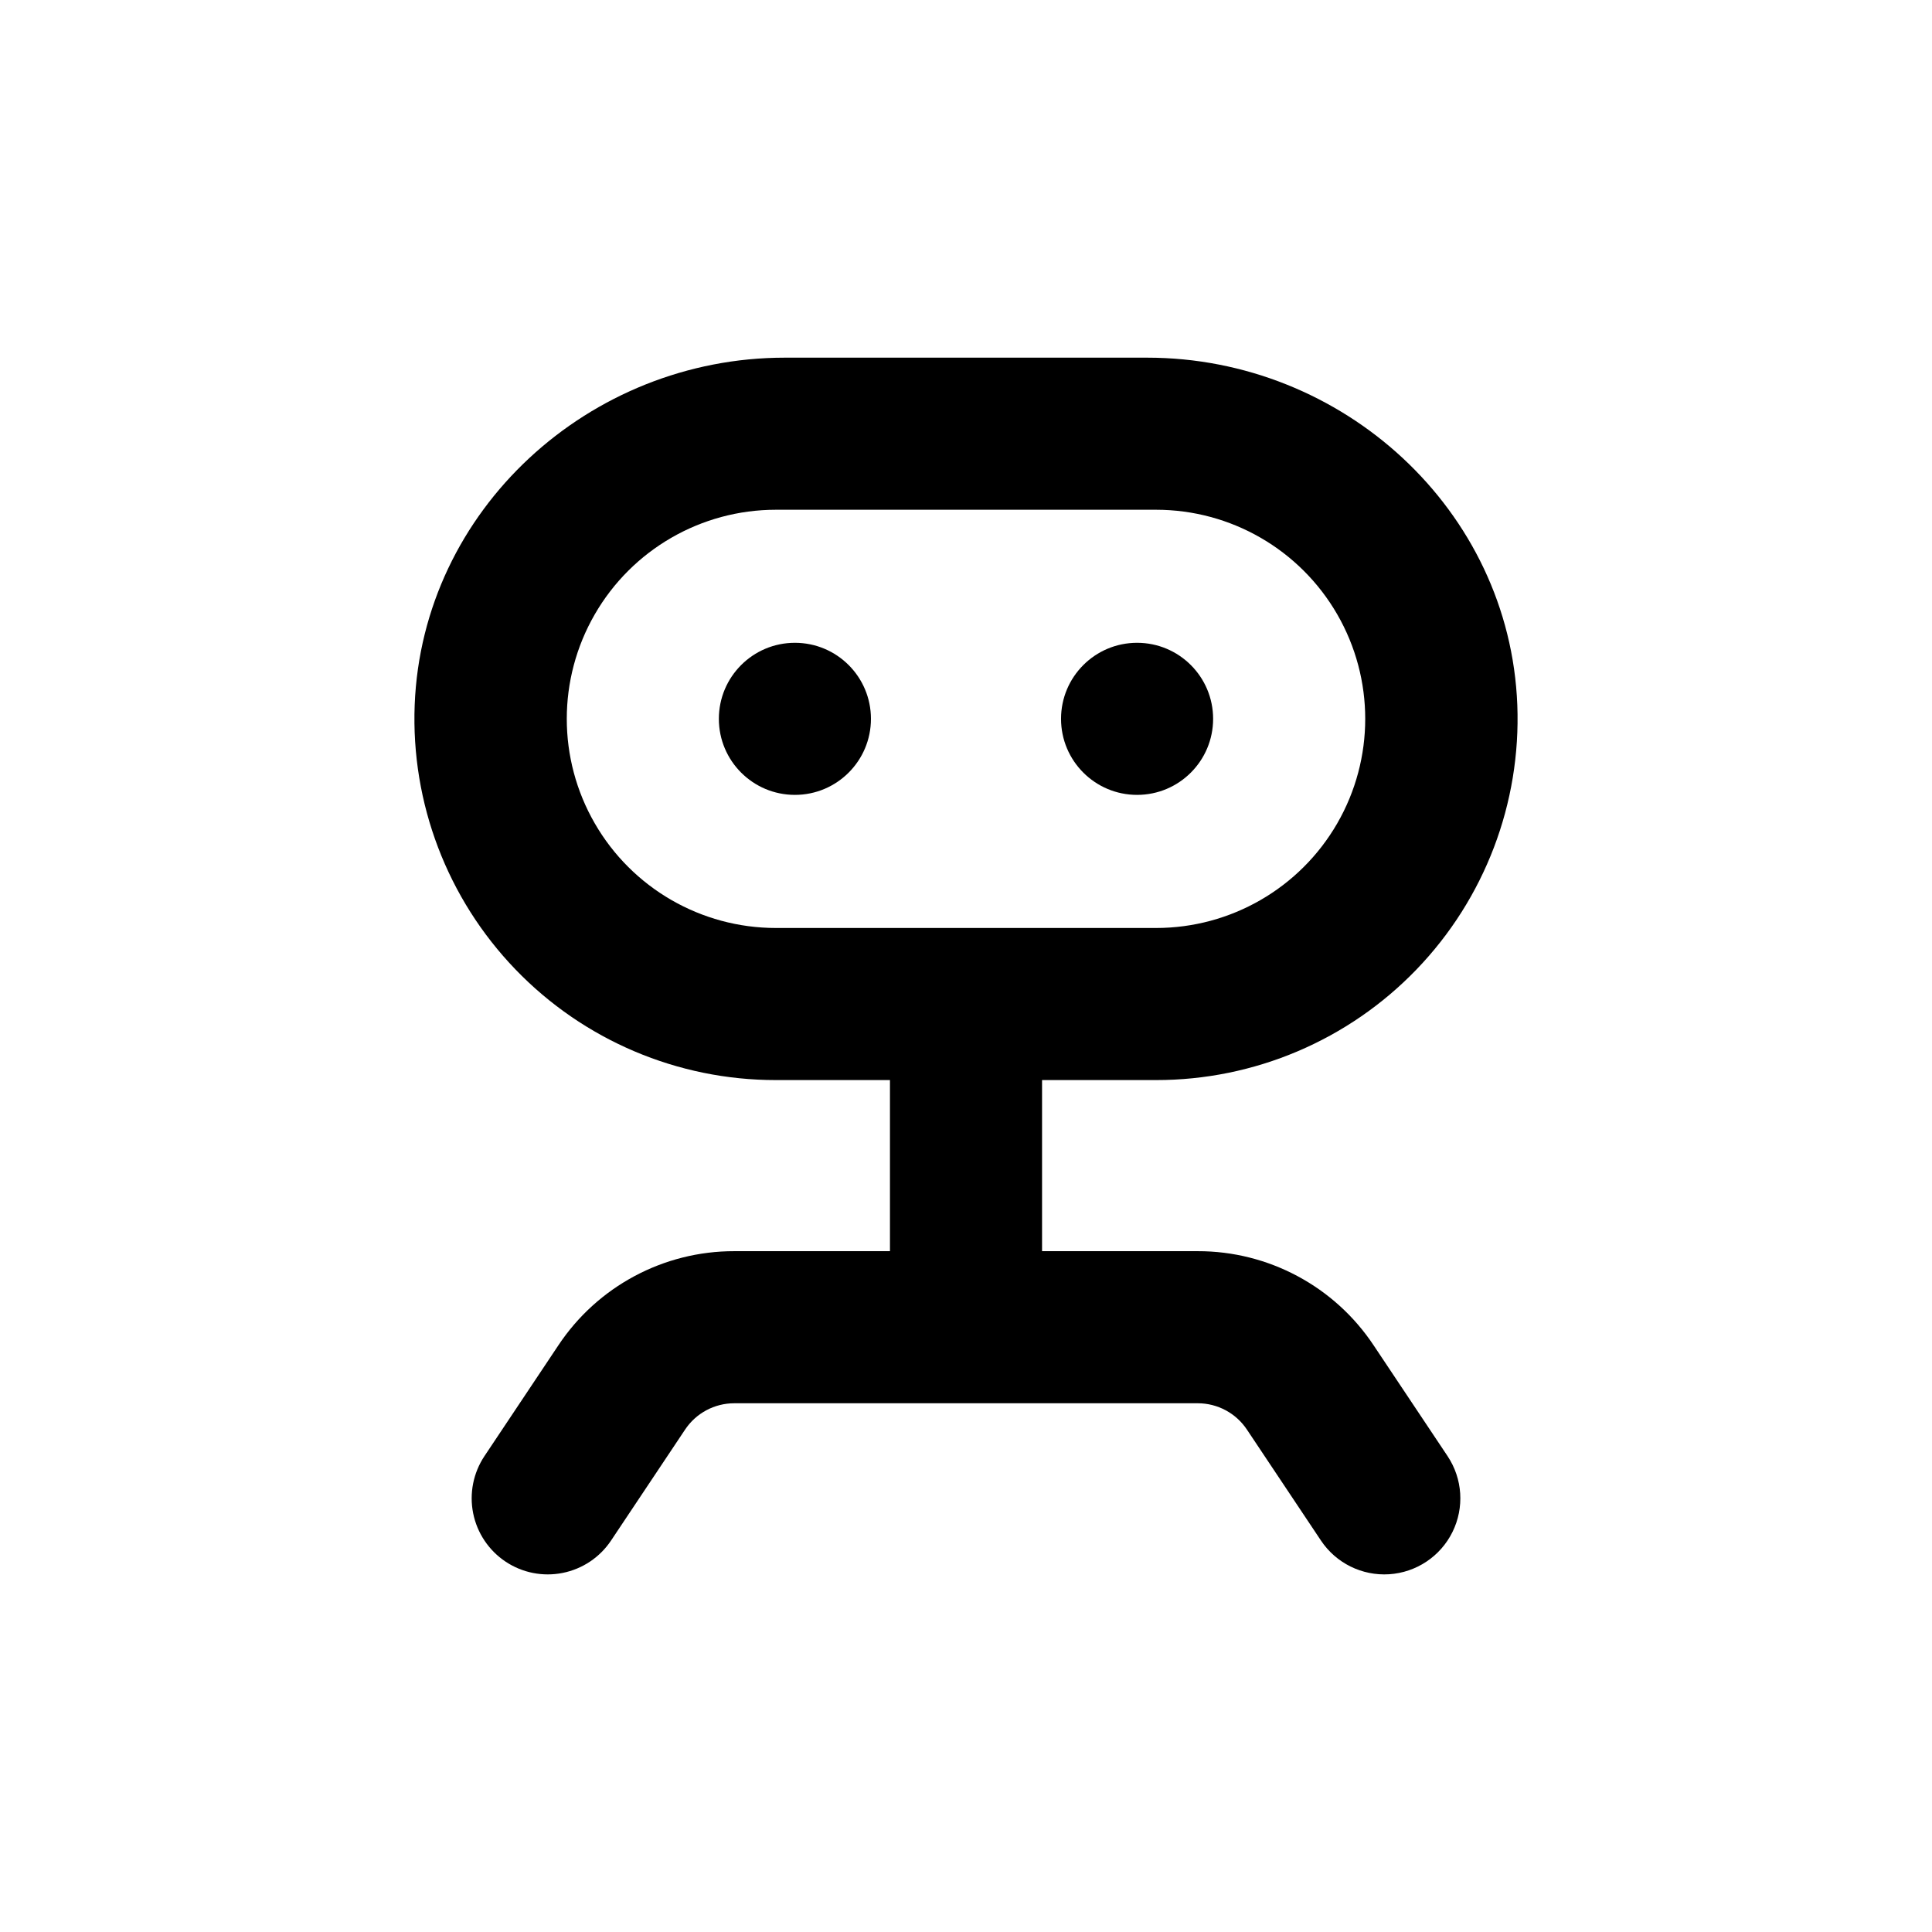 <?xml version="1.0" encoding="UTF-8"?>
<!-- Uploaded to: SVG Repo, www.svgrepo.com, Generator: SVG Repo Mixer Tools -->
<svg fill="#000000" width="800px" height="800px" version="1.1" viewBox="144 144 512 512" xmlns="http://www.w3.org/2000/svg">
 <g>
  <path d="m374.81 334.5c0 11.129-9.023 20.152-20.152 20.152s-20.152-9.023-20.152-20.152 9.023-20.152 20.152-20.152 20.152 9.023 20.152 20.152"/>
  <path d="m465.49 334.5c0 11.129-9.02 20.152-20.152 20.152-11.129 0-20.152-9.023-20.152-20.152s9.023-20.152 20.152-20.152c11.133 0 20.152 9.023 20.152 20.152"/>
  <path d="m450.38 430.23c26.039 0.02 50.961-10.57 69.023-29.324 18.059-18.754 27.703-44.059 26.699-70.078-2.012-51.738-46.246-92.043-98.09-92.043h-96.027c-51.84 0-96.074 40.305-98.09 92.043-1 26.02 8.641 51.324 26.703 70.078 18.059 18.754 42.98 29.344 69.02 29.324h30.23v45.344h-41.262c-18.734-0.027-36.234 9.34-46.605 24.938l-19.598 29.371c-2.965 4.453-4.043 9.898-2.992 15.141 1.047 5.242 4.137 9.855 8.586 12.824 4.449 2.965 9.895 4.043 15.137 2.992 5.246-1.047 9.859-4.137 12.824-8.586l19.598-29.371c2.902-4.375 7.801-7.004 13.051-7.004h122.83c5.246 0 10.145 2.629 13.047 7.004l19.598 29.371c3.996 5.992 10.887 9.398 18.074 8.938 7.191-0.465 13.586-4.727 16.777-11.184 3.195-6.461 2.699-14.129-1.297-20.125l-19.598-29.371c-10.371-15.598-27.871-24.965-46.602-24.938h-41.262v-45.344zm-100.76-40.305c-19.801 0-38.094-10.562-47.992-27.711-9.902-17.145-9.902-38.27 0-55.418 9.898-17.145 28.191-27.707 47.992-27.707h100.76c19.801 0 38.094 10.562 47.996 27.707 9.898 17.148 9.898 38.273 0 55.418-9.902 17.148-28.195 27.711-47.996 27.711z"/>
 </g>
</svg>